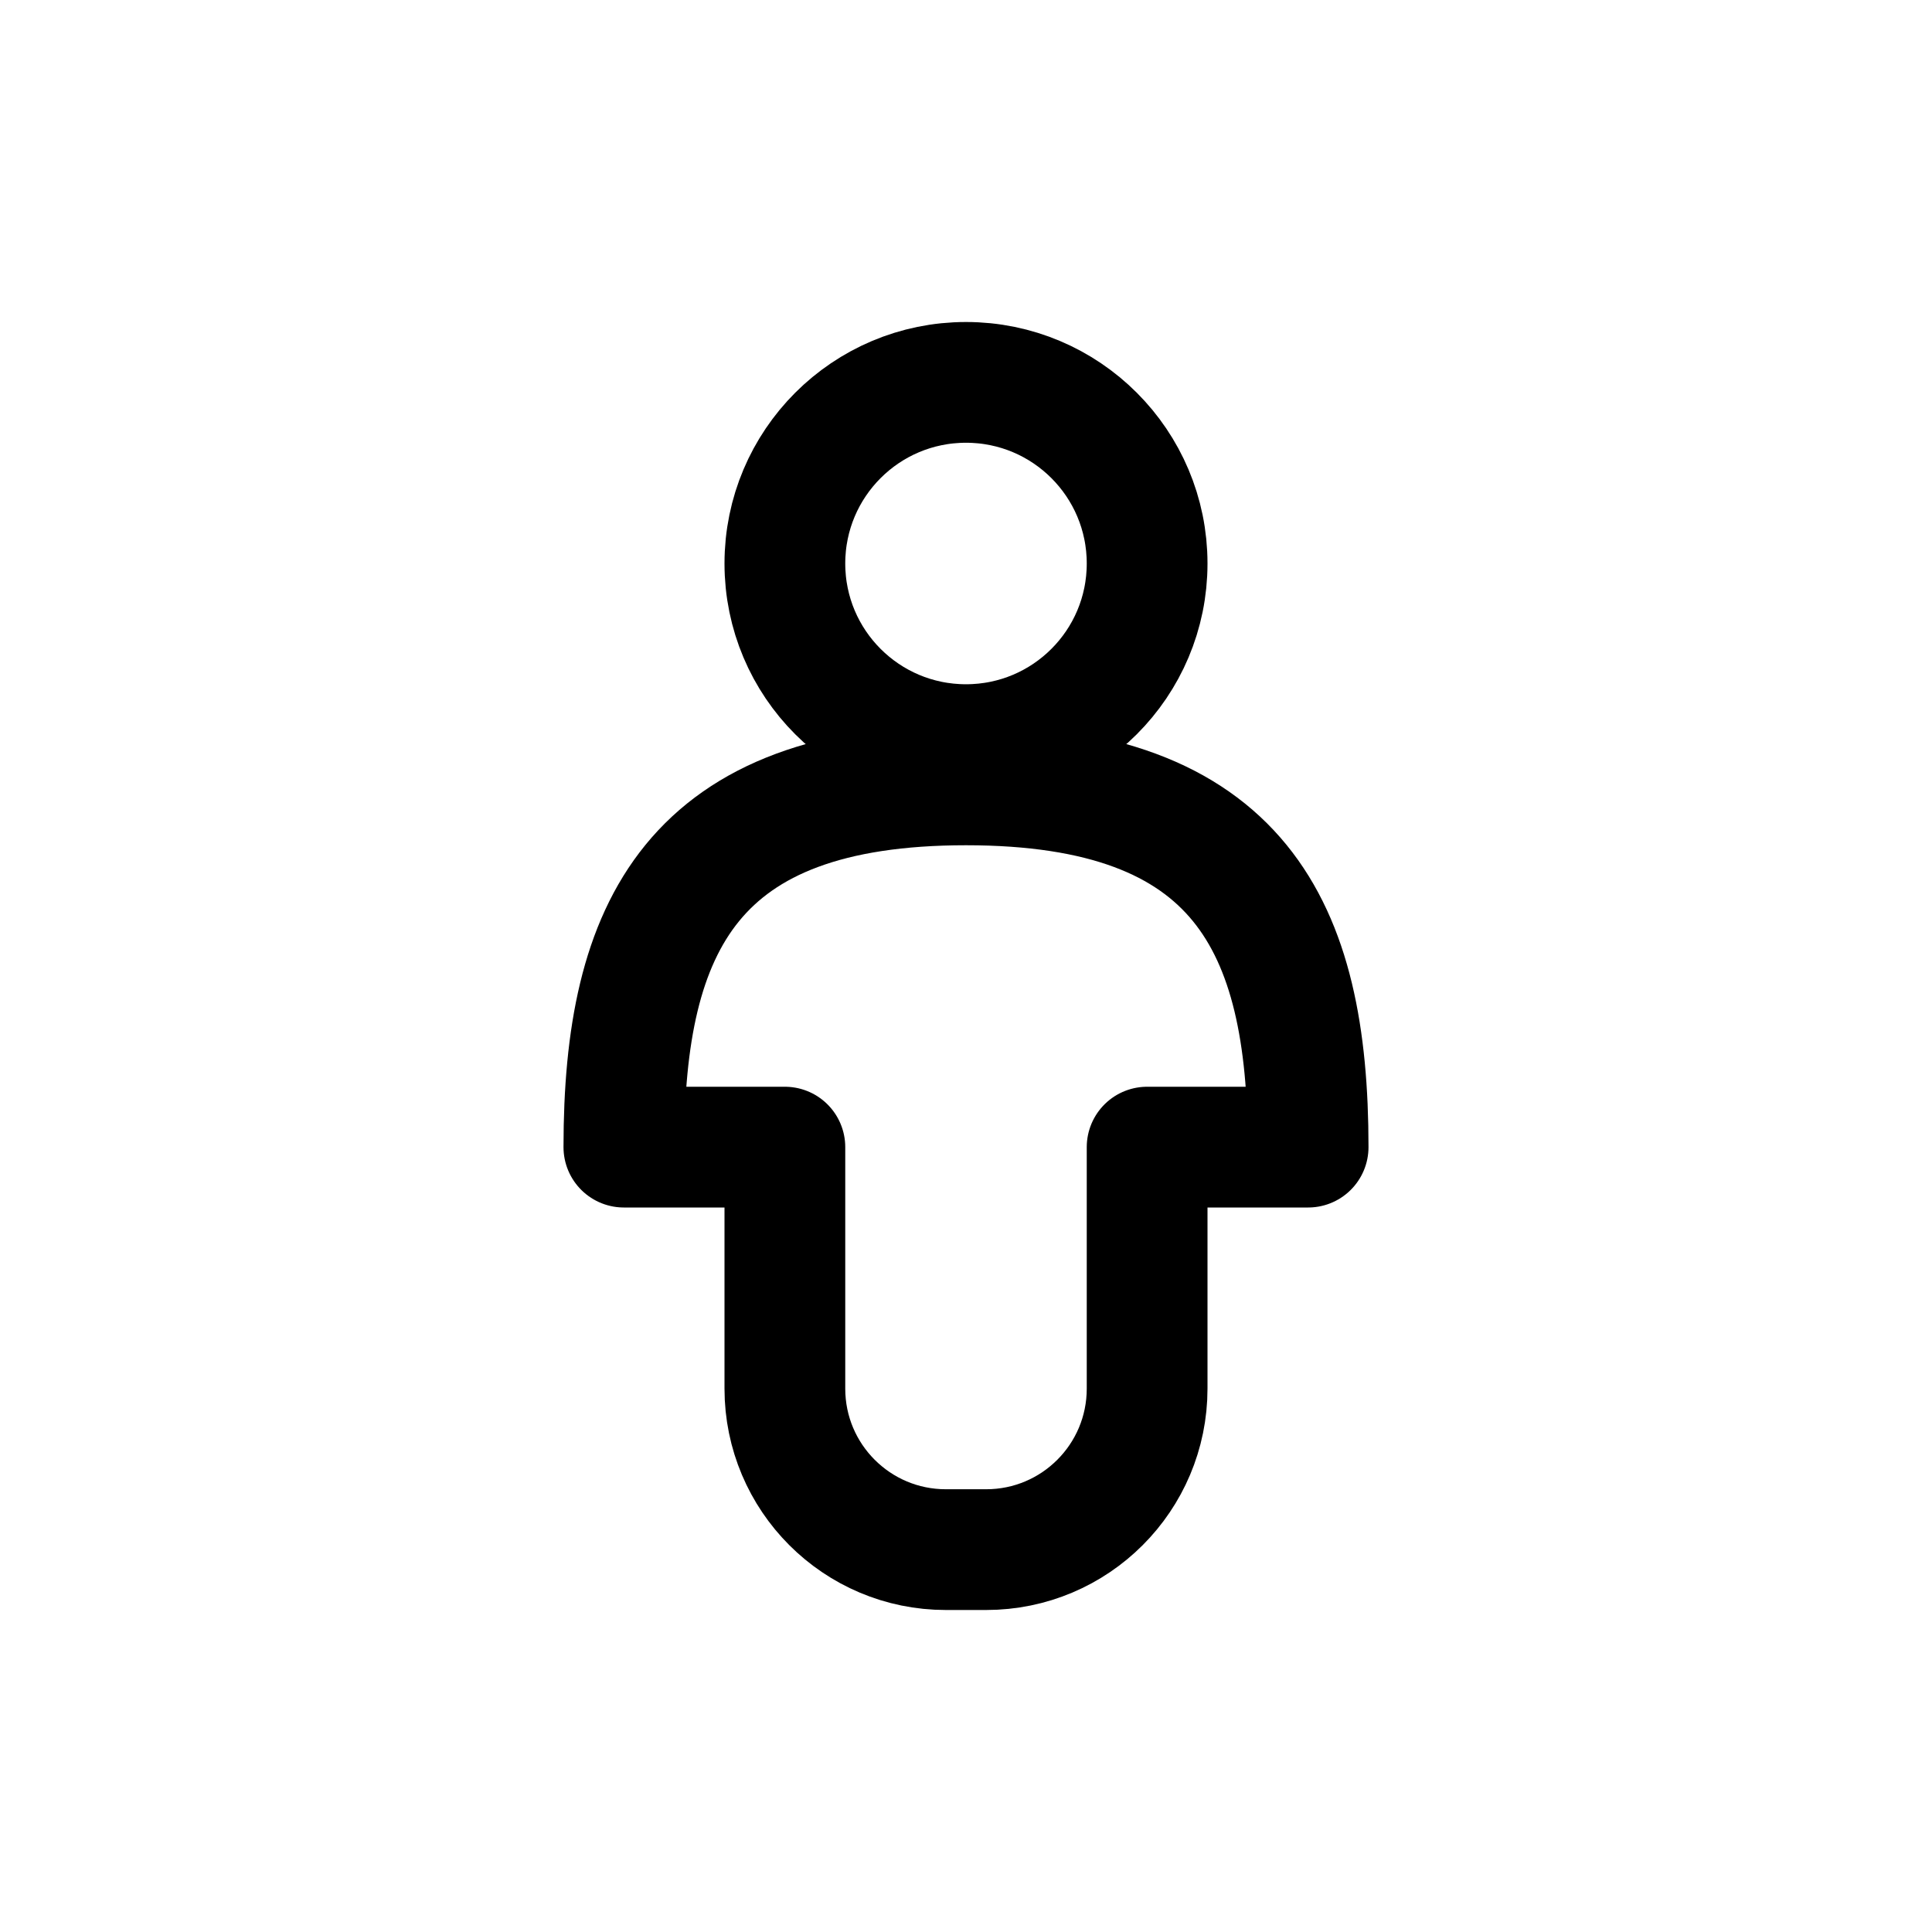 <svg width="24" height="24" viewBox="0 0 24 24" fill="none" xmlns="http://www.w3.org/2000/svg">
<path d="M14.25 7C14.25 8.243 13.243 9.25 12 9.25C10.757 9.25 9.75 8.243 9.75 7C9.75 5.757 10.757 4.75 12 4.75C13.243 4.75 14.25 5.757 14.25 7Z" stroke="black" stroke-width="1.5" stroke-linecap="round" stroke-linejoin="round"/>
<path d="M12 9.75C8.6 9.75 7.75 11.5 7.75 14.25H9.75V17.25C9.75 18.355 10.645 19.25 11.75 19.25H12.25C13.355 19.25 14.25 18.355 14.25 17.25V14.25H16.25C16.25 11.5 15.4 9.75 12 9.75Z" stroke="black" stroke-width="1.5" stroke-linecap="round" stroke-linejoin="round"/>
</svg>
